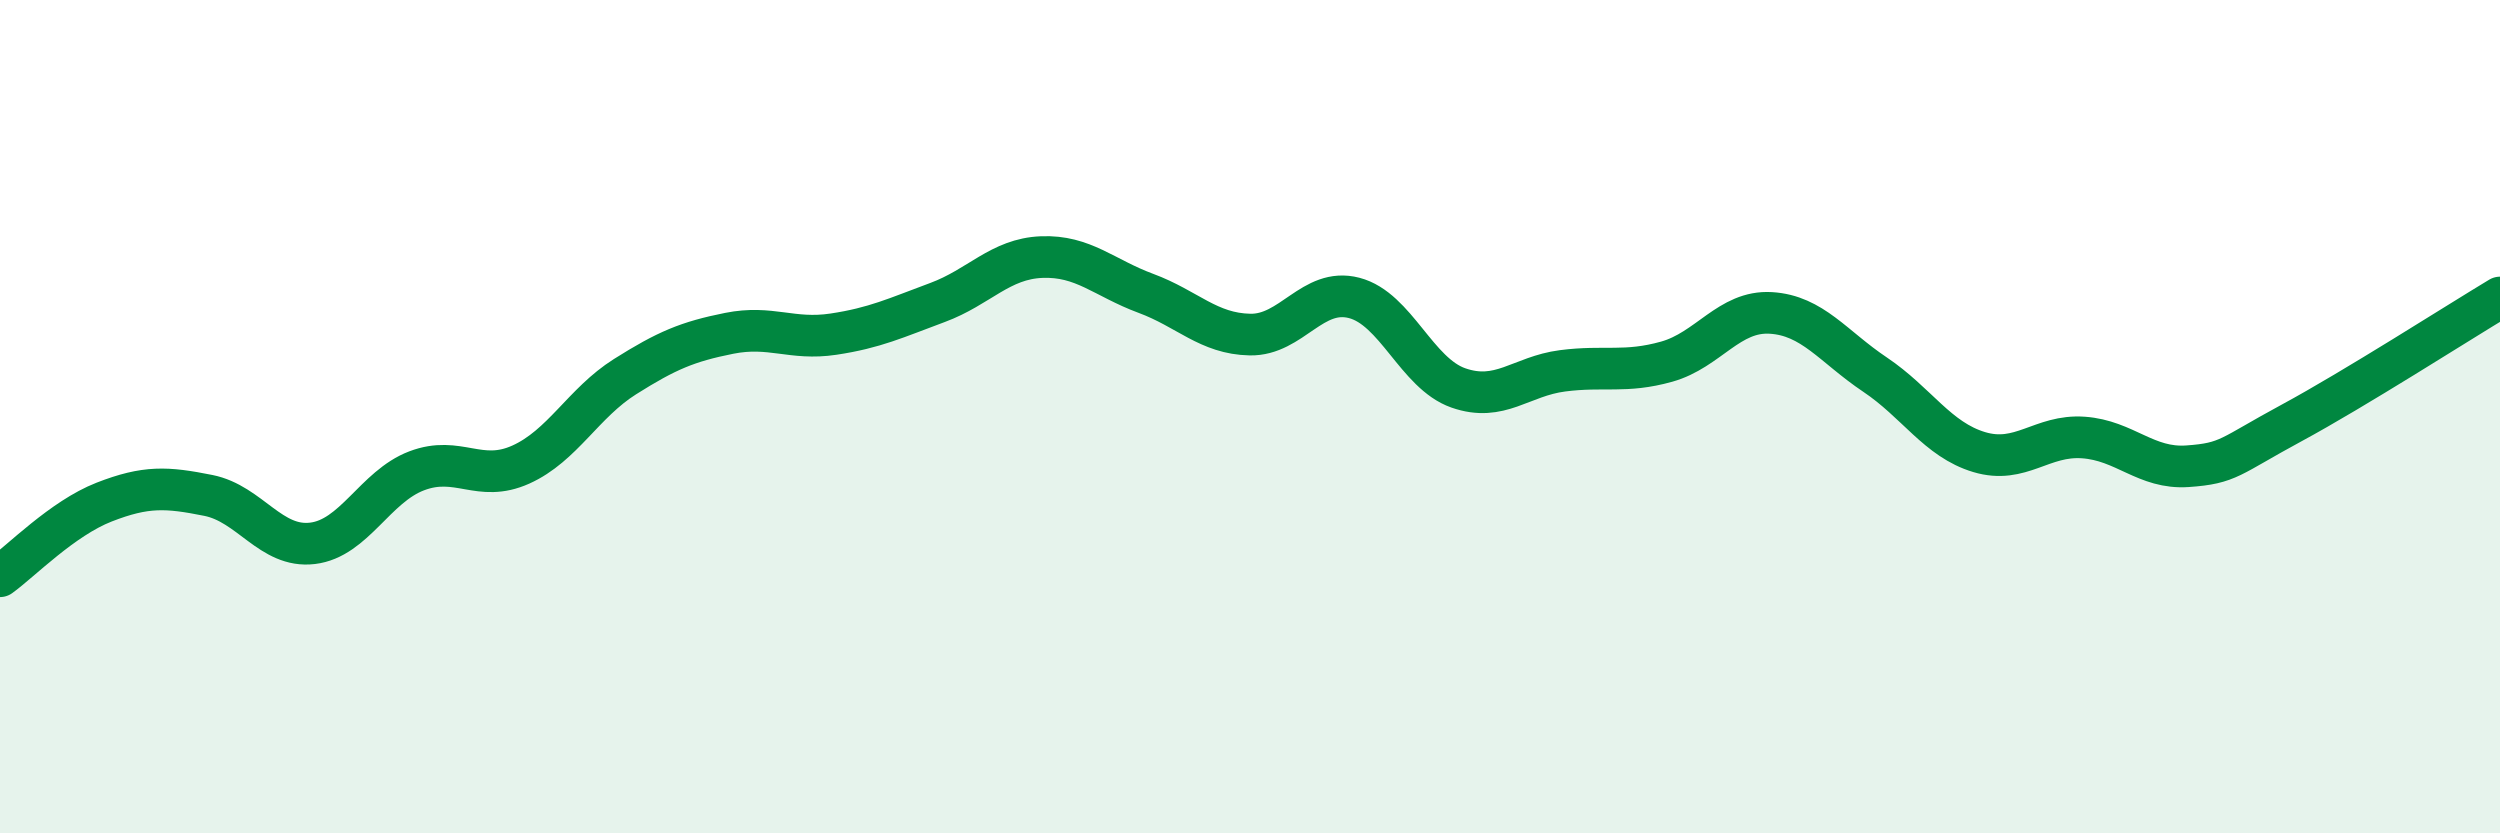 
    <svg width="60" height="20" viewBox="0 0 60 20" xmlns="http://www.w3.org/2000/svg">
      <path
        d="M 0,13.83 C 0.5,13.47 1.5,12.44 2.5,12.05 C 3.5,11.66 4,11.69 5,11.89 C 6,12.09 6.5,13.16 7.5,13.04 C 8.5,12.92 9,11.68 10,11.3 C 11,10.92 11.5,11.6 12.5,11.15 C 13.5,10.7 14,9.67 15,9.04 C 16,8.41 16.5,8.2 17.5,8 C 18.5,7.8 19,8.17 20,8.02 C 21,7.87 21.5,7.63 22.5,7.26 C 23.5,6.89 24,6.21 25,6.17 C 26,6.13 26.5,6.67 27.5,7.04 C 28.5,7.41 29,8.01 30,8.03 C 31,8.05 31.5,6.89 32.5,7.15 C 33.5,7.41 34,8.96 35,9.31 C 36,9.66 36.5,9.03 37.5,8.9 C 38.5,8.77 39,8.96 40,8.68 C 41,8.4 41.5,7.45 42.5,7.51 C 43.5,7.57 44,8.32 45,8.99 C 46,9.66 46.5,10.55 47.5,10.85 C 48.5,11.15 49,10.43 50,10.5 C 51,10.57 51.5,11.26 52.5,11.19 C 53.5,11.12 53.5,10.96 55,10.15 C 56.5,9.34 59,7.74 60,7.14L60 20L0 20Z"
        fill="#008740"
        opacity="0.1"
        stroke-linecap="round"
        stroke-linejoin="round"
      />
      <path
        d="M 0,13.83 C 0.5,13.47 1.5,12.44 2.5,12.05 C 3.5,11.66 4,11.69 5,11.89 C 6,12.09 6.5,13.16 7.5,13.04 C 8.5,12.92 9,11.68 10,11.3 C 11,10.92 11.5,11.6 12.5,11.15 C 13.5,10.7 14,9.67 15,9.04 C 16,8.41 16.5,8.2 17.5,8 C 18.5,7.8 19,8.17 20,8.02 C 21,7.87 21.5,7.63 22.5,7.26 C 23.5,6.89 24,6.21 25,6.17 C 26,6.13 26.5,6.67 27.5,7.04 C 28.5,7.41 29,8.01 30,8.03 C 31,8.05 31.5,6.89 32.5,7.15 C 33.5,7.41 34,8.96 35,9.31 C 36,9.66 36.5,9.03 37.5,8.9 C 38.5,8.77 39,8.96 40,8.68 C 41,8.4 41.5,7.45 42.5,7.51 C 43.5,7.57 44,8.32 45,8.99 C 46,9.66 46.5,10.55 47.5,10.85 C 48.5,11.15 49,10.43 50,10.5 C 51,10.57 51.5,11.26 52.5,11.19 C 53.5,11.12 53.5,10.96 55,10.15 C 56.5,9.34 59,7.74 60,7.14"
        stroke="#008740"
        stroke-width="1"
        fill="none"
        stroke-linecap="round"
        stroke-linejoin="round"
      />
    </svg>
  